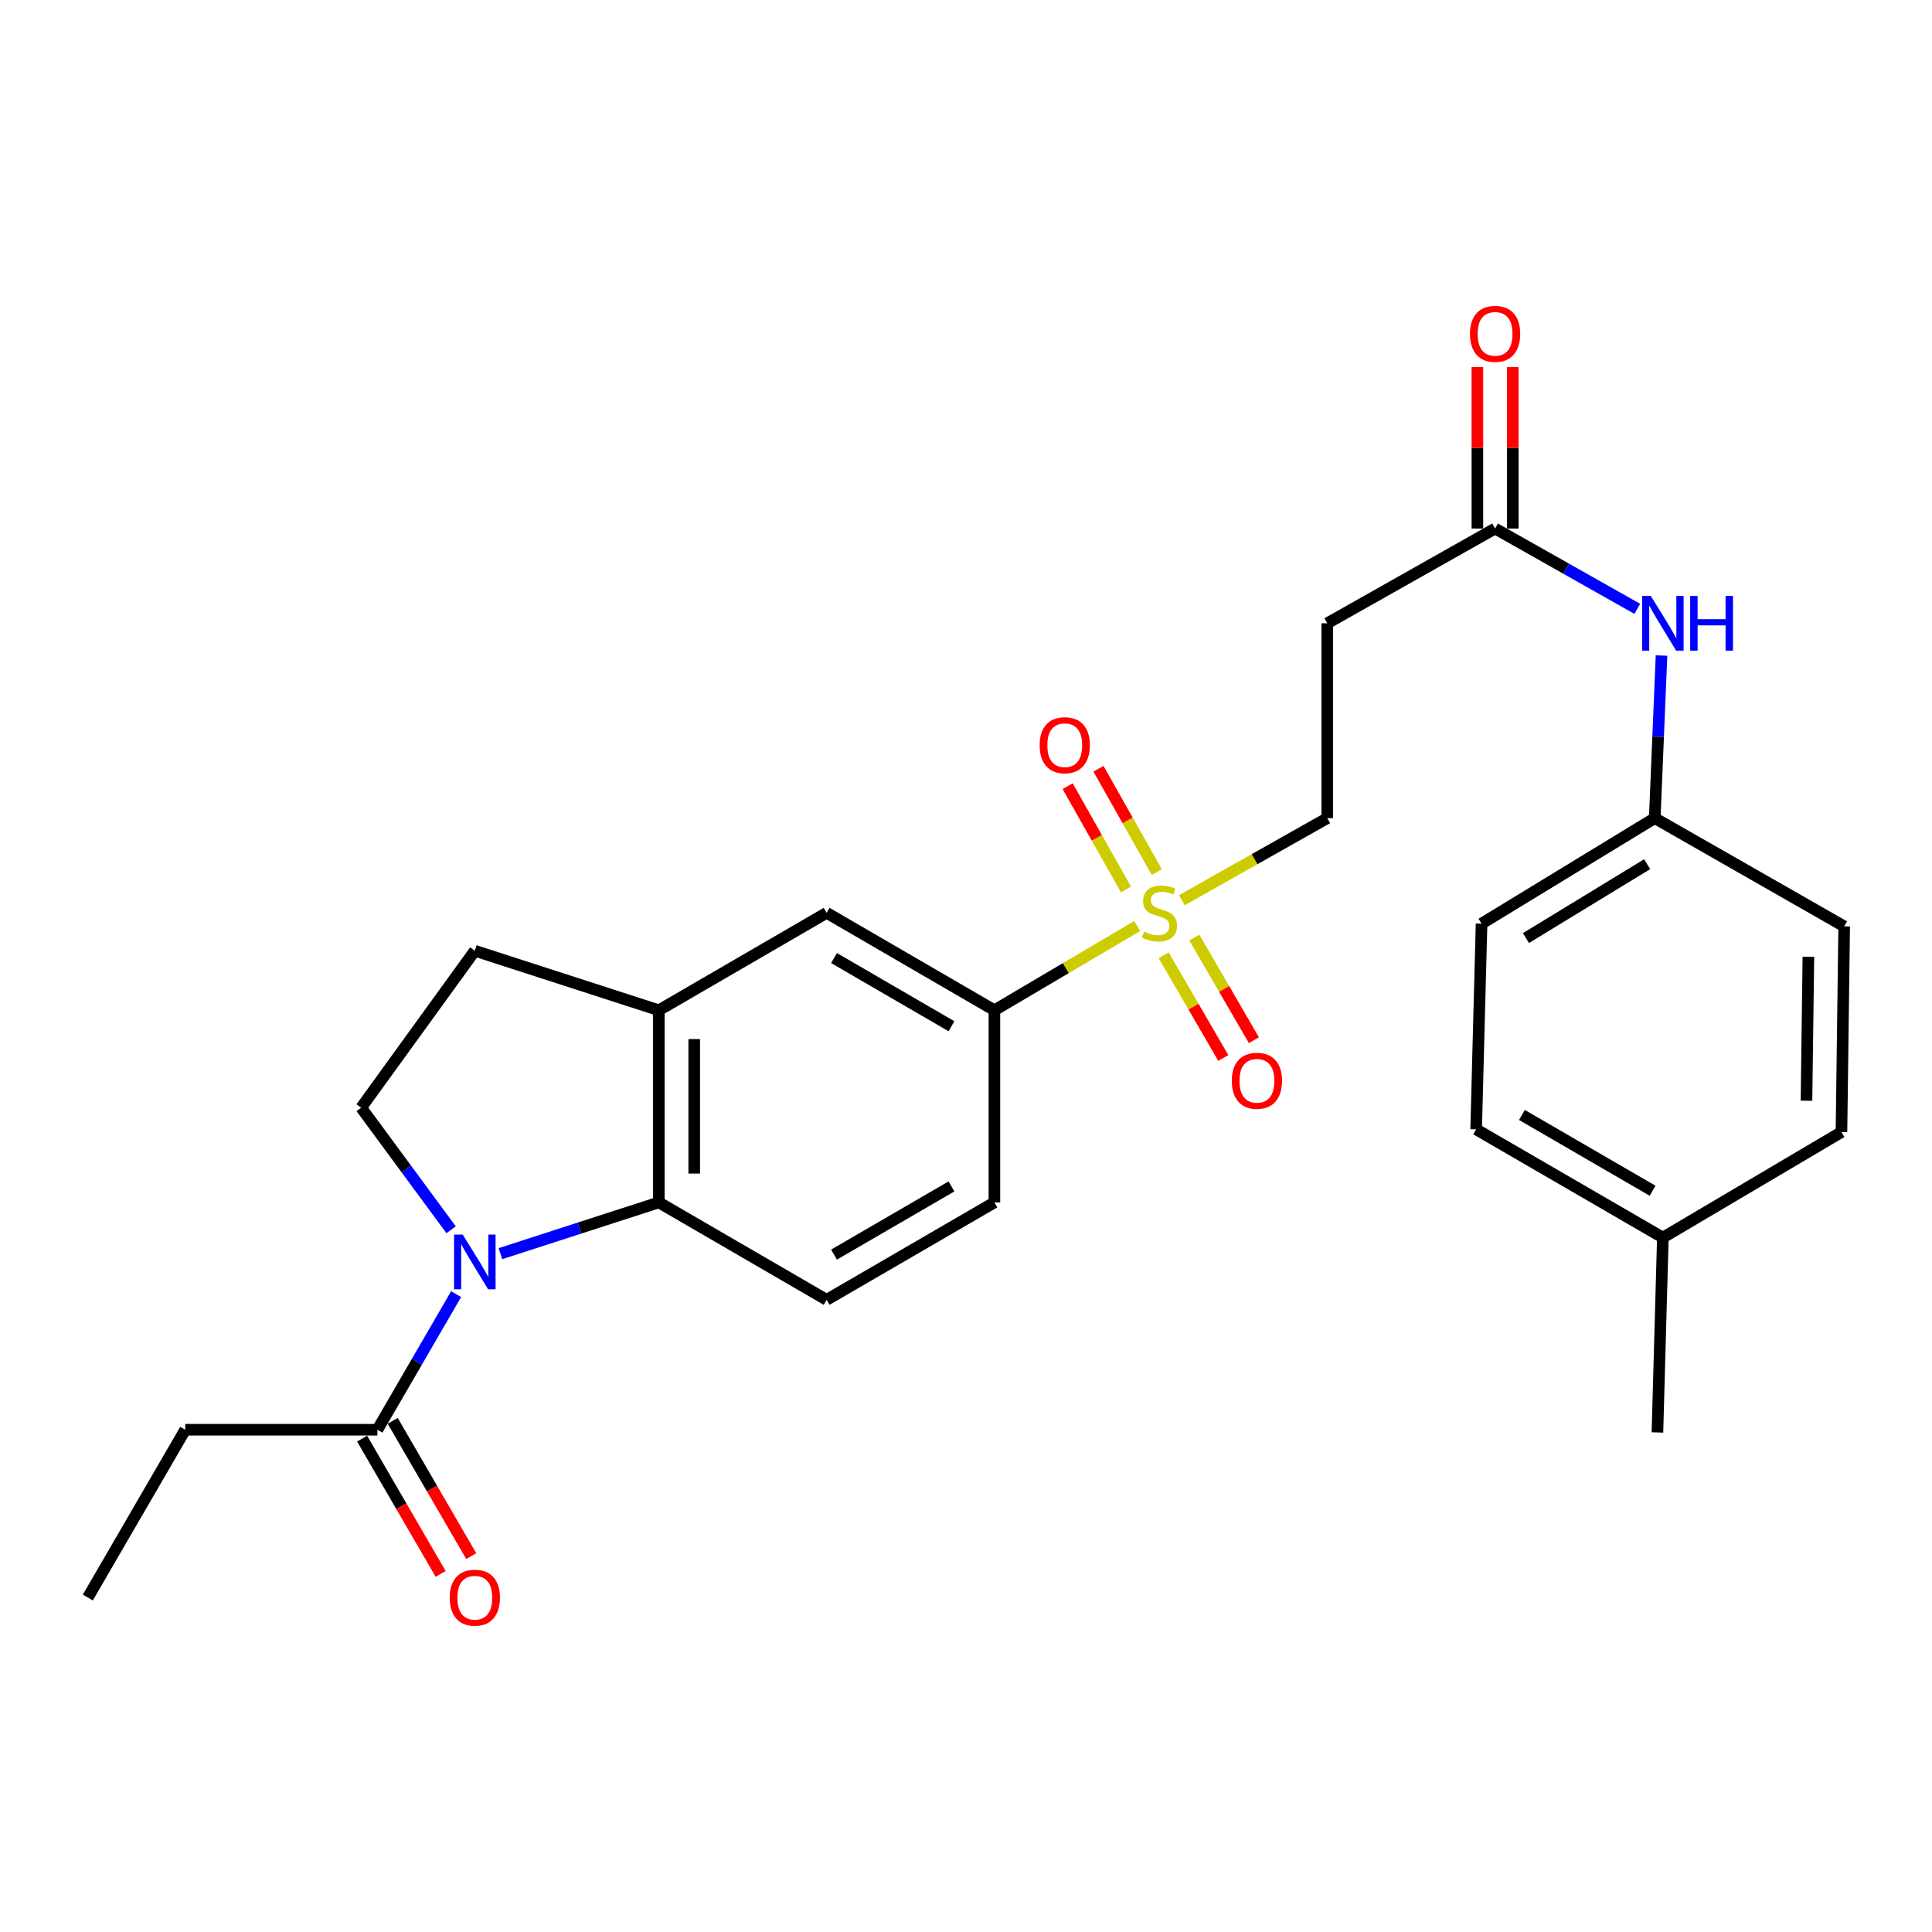 <?xml version='1.0' encoding='iso-8859-1'?>
<svg version='1.1' baseProfile='full'
              xmlns='http://www.w3.org/2000/svg'
                      xmlns:rdkit='http://www.rdkit.org/xml'
                      xmlns:xlink='http://www.w3.org/1999/xlink'
                  xml:space='preserve'
width='1000px' height='1000px' viewBox='0 0 1000 1000'>
<!-- END OF HEADER -->
<rect style='opacity:1.0;fill:#FFFFFF;stroke:none' width='1000' height='1000' x='0' y='0'> </rect>
<path class='bond-1' d='M 259.011,648.893 L 300.008,635.627' style='fill:none;fill-rule:evenodd;stroke:#0000FF;stroke-width:6px;stroke-linecap:butt;stroke-linejoin:miter;stroke-opacity:1' />
<path class='bond-1' d='M 300.008,635.627 L 341.005,622.362' style='fill:none;fill-rule:evenodd;stroke:#000000;stroke-width:6px;stroke-linecap:butt;stroke-linejoin:miter;stroke-opacity:1' />
<path class='bond-3' d='M 236.089,669.848 L 215.715,704.938' style='fill:none;fill-rule:evenodd;stroke:#0000FF;stroke-width:6px;stroke-linecap:butt;stroke-linejoin:miter;stroke-opacity:1' />
<path class='bond-3' d='M 215.715,704.938 L 195.341,740.028' style='fill:none;fill-rule:evenodd;stroke:#000000;stroke-width:6px;stroke-linecap:butt;stroke-linejoin:miter;stroke-opacity:1' />
<path class='bond-5' d='M 233.507,636.538 L 210.221,604.939' style='fill:none;fill-rule:evenodd;stroke:#0000FF;stroke-width:6px;stroke-linecap:butt;stroke-linejoin:miter;stroke-opacity:1' />
<path class='bond-5' d='M 210.221,604.939 L 186.935,573.339' style='fill:none;fill-rule:evenodd;stroke:#000000;stroke-width:6px;stroke-linecap:butt;stroke-linejoin:miter;stroke-opacity:1' />
<path class='bond-0' d='M 588.591,479.307 L 551.649,501.11' style='fill:none;fill-rule:evenodd;stroke:#CCCC00;stroke-width:6px;stroke-linecap:butt;stroke-linejoin:miter;stroke-opacity:1' />
<path class='bond-0' d='M 551.649,501.11 L 514.706,522.912' style='fill:none;fill-rule:evenodd;stroke:#000000;stroke-width:6px;stroke-linecap:butt;stroke-linejoin:miter;stroke-opacity:1' />
<path class='bond-9' d='M 611.725,465.952 L 649.364,444.707' style='fill:none;fill-rule:evenodd;stroke:#CCCC00;stroke-width:6px;stroke-linecap:butt;stroke-linejoin:miter;stroke-opacity:1' />
<path class='bond-9' d='M 649.364,444.707 L 687.002,423.462' style='fill:none;fill-rule:evenodd;stroke:#000000;stroke-width:6px;stroke-linecap:butt;stroke-linejoin:miter;stroke-opacity:1' />
<path class='bond-11' d='M 598.748,451.369 L 583.657,424.638' style='fill:none;fill-rule:evenodd;stroke:#CCCC00;stroke-width:6px;stroke-linecap:butt;stroke-linejoin:miter;stroke-opacity:1' />
<path class='bond-11' d='M 583.657,424.638 L 568.566,397.908' style='fill:none;fill-rule:evenodd;stroke:#FF0000;stroke-width:6px;stroke-linecap:butt;stroke-linejoin:miter;stroke-opacity:1' />
<path class='bond-11' d='M 582.797,460.374 L 567.706,433.644' style='fill:none;fill-rule:evenodd;stroke:#CCCC00;stroke-width:6px;stroke-linecap:butt;stroke-linejoin:miter;stroke-opacity:1' />
<path class='bond-11' d='M 567.706,433.644 L 552.614,406.914' style='fill:none;fill-rule:evenodd;stroke:#FF0000;stroke-width:6px;stroke-linecap:butt;stroke-linejoin:miter;stroke-opacity:1' />
<path class='bond-12' d='M 602.328,494.475 L 617.753,521.041' style='fill:none;fill-rule:evenodd;stroke:#CCCC00;stroke-width:6px;stroke-linecap:butt;stroke-linejoin:miter;stroke-opacity:1' />
<path class='bond-12' d='M 617.753,521.041 L 633.178,547.607' style='fill:none;fill-rule:evenodd;stroke:#FF0000;stroke-width:6px;stroke-linecap:butt;stroke-linejoin:miter;stroke-opacity:1' />
<path class='bond-12' d='M 618.17,485.277 L 633.595,511.843' style='fill:none;fill-rule:evenodd;stroke:#CCCC00;stroke-width:6px;stroke-linecap:butt;stroke-linejoin:miter;stroke-opacity:1' />
<path class='bond-12' d='M 633.595,511.843 L 649.019,538.408' style='fill:none;fill-rule:evenodd;stroke:#FF0000;stroke-width:6px;stroke-linecap:butt;stroke-linejoin:miter;stroke-opacity:1' />
<path class='bond-2' d='M 341.005,622.362 L 341.005,522.912' style='fill:none;fill-rule:evenodd;stroke:#000000;stroke-width:6px;stroke-linecap:butt;stroke-linejoin:miter;stroke-opacity:1' />
<path class='bond-2' d='M 359.323,607.444 L 359.323,537.829' style='fill:none;fill-rule:evenodd;stroke:#000000;stroke-width:6px;stroke-linecap:butt;stroke-linejoin:miter;stroke-opacity:1' />
<path class='bond-8' d='M 341.005,622.362 L 427.865,672.789' style='fill:none;fill-rule:evenodd;stroke:#000000;stroke-width:6px;stroke-linecap:butt;stroke-linejoin:miter;stroke-opacity:1' />
<path class='bond-7' d='M 341.005,522.912 L 427.865,472.485' style='fill:none;fill-rule:evenodd;stroke:#000000;stroke-width:6px;stroke-linecap:butt;stroke-linejoin:miter;stroke-opacity:1' />
<path class='bond-27' d='M 341.005,522.912 L 245.768,492.106' style='fill:none;fill-rule:evenodd;stroke:#000000;stroke-width:6px;stroke-linecap:butt;stroke-linejoin:miter;stroke-opacity:1' />
<path class='bond-16' d='M 187.42,744.627 L 207.748,779.637' style='fill:none;fill-rule:evenodd;stroke:#000000;stroke-width:6px;stroke-linecap:butt;stroke-linejoin:miter;stroke-opacity:1' />
<path class='bond-16' d='M 207.748,779.637 L 228.075,814.647' style='fill:none;fill-rule:evenodd;stroke:#FF0000;stroke-width:6px;stroke-linecap:butt;stroke-linejoin:miter;stroke-opacity:1' />
<path class='bond-16' d='M 203.262,735.429 L 223.59,770.439' style='fill:none;fill-rule:evenodd;stroke:#000000;stroke-width:6px;stroke-linecap:butt;stroke-linejoin:miter;stroke-opacity:1' />
<path class='bond-16' d='M 223.59,770.439 L 243.917,805.449' style='fill:none;fill-rule:evenodd;stroke:#FF0000;stroke-width:6px;stroke-linecap:butt;stroke-linejoin:miter;stroke-opacity:1' />
<path class='bond-24' d='M 195.341,740.028 L 95.882,740.028' style='fill:none;fill-rule:evenodd;stroke:#000000;stroke-width:6px;stroke-linecap:butt;stroke-linejoin:miter;stroke-opacity:1' />
<path class='bond-4' d='M 514.706,522.912 L 514.706,622.362' style='fill:none;fill-rule:evenodd;stroke:#000000;stroke-width:6px;stroke-linecap:butt;stroke-linejoin:miter;stroke-opacity:1' />
<path class='bond-28' d='M 514.706,522.912 L 427.865,472.485' style='fill:none;fill-rule:evenodd;stroke:#000000;stroke-width:6px;stroke-linecap:butt;stroke-linejoin:miter;stroke-opacity:1' />
<path class='bond-28' d='M 492.481,531.189 L 431.693,495.89' style='fill:none;fill-rule:evenodd;stroke:#000000;stroke-width:6px;stroke-linecap:butt;stroke-linejoin:miter;stroke-opacity:1' />
<path class='bond-14' d='M 186.935,573.339 L 245.768,492.106' style='fill:none;fill-rule:evenodd;stroke:#000000;stroke-width:6px;stroke-linecap:butt;stroke-linejoin:miter;stroke-opacity:1' />
<path class='bond-6' d='M 773.853,273.576 L 687.002,322.608' style='fill:none;fill-rule:evenodd;stroke:#000000;stroke-width:6px;stroke-linecap:butt;stroke-linejoin:miter;stroke-opacity:1' />
<path class='bond-13' d='M 773.853,273.576 L 810.656,294.356' style='fill:none;fill-rule:evenodd;stroke:#000000;stroke-width:6px;stroke-linecap:butt;stroke-linejoin:miter;stroke-opacity:1' />
<path class='bond-13' d='M 810.656,294.356 L 847.46,315.136' style='fill:none;fill-rule:evenodd;stroke:#0000FF;stroke-width:6px;stroke-linecap:butt;stroke-linejoin:miter;stroke-opacity:1' />
<path class='bond-17' d='M 783.012,273.576 L 783.012,231.789' style='fill:none;fill-rule:evenodd;stroke:#000000;stroke-width:6px;stroke-linecap:butt;stroke-linejoin:miter;stroke-opacity:1' />
<path class='bond-17' d='M 783.012,231.789 L 783.012,190.003' style='fill:none;fill-rule:evenodd;stroke:#FF0000;stroke-width:6px;stroke-linecap:butt;stroke-linejoin:miter;stroke-opacity:1' />
<path class='bond-17' d='M 764.694,273.576 L 764.694,231.789' style='fill:none;fill-rule:evenodd;stroke:#000000;stroke-width:6px;stroke-linecap:butt;stroke-linejoin:miter;stroke-opacity:1' />
<path class='bond-17' d='M 764.694,231.789 L 764.694,190.003' style='fill:none;fill-rule:evenodd;stroke:#FF0000;stroke-width:6px;stroke-linecap:butt;stroke-linejoin:miter;stroke-opacity:1' />
<path class='bond-15' d='M 427.865,672.789 L 514.706,622.362' style='fill:none;fill-rule:evenodd;stroke:#000000;stroke-width:6px;stroke-linecap:butt;stroke-linejoin:miter;stroke-opacity:1' />
<path class='bond-15' d='M 431.693,649.383 L 492.481,614.084' style='fill:none;fill-rule:evenodd;stroke:#000000;stroke-width:6px;stroke-linecap:butt;stroke-linejoin:miter;stroke-opacity:1' />
<path class='bond-10' d='M 687.002,423.462 L 687.002,322.608' style='fill:none;fill-rule:evenodd;stroke:#000000;stroke-width:6px;stroke-linecap:butt;stroke-linejoin:miter;stroke-opacity:1' />
<path class='bond-18' d='M 859.998,339.292 L 858.244,381.377' style='fill:none;fill-rule:evenodd;stroke:#0000FF;stroke-width:6px;stroke-linecap:butt;stroke-linejoin:miter;stroke-opacity:1' />
<path class='bond-18' d='M 858.244,381.377 L 856.49,423.462' style='fill:none;fill-rule:evenodd;stroke:#000000;stroke-width:6px;stroke-linecap:butt;stroke-linejoin:miter;stroke-opacity:1' />
<path class='bond-20' d='M 856.49,423.462 L 954.545,479.487' style='fill:none;fill-rule:evenodd;stroke:#000000;stroke-width:6px;stroke-linecap:butt;stroke-linejoin:miter;stroke-opacity:1' />
<path class='bond-21' d='M 856.49,423.462 L 766.851,478.092' style='fill:none;fill-rule:evenodd;stroke:#000000;stroke-width:6px;stroke-linecap:butt;stroke-linejoin:miter;stroke-opacity:1' />
<path class='bond-21' d='M 852.577,447.299 L 789.83,485.54' style='fill:none;fill-rule:evenodd;stroke:#000000;stroke-width:6px;stroke-linecap:butt;stroke-linejoin:miter;stroke-opacity:1' />
<path class='bond-19' d='M 860.693,640.578 L 764.052,584.544' style='fill:none;fill-rule:evenodd;stroke:#000000;stroke-width:6px;stroke-linecap:butt;stroke-linejoin:miter;stroke-opacity:1' />
<path class='bond-19' d='M 855.386,616.326 L 787.737,577.102' style='fill:none;fill-rule:evenodd;stroke:#000000;stroke-width:6px;stroke-linecap:butt;stroke-linejoin:miter;stroke-opacity:1' />
<path class='bond-25' d='M 860.693,640.578 L 857.884,741.432' style='fill:none;fill-rule:evenodd;stroke:#000000;stroke-width:6px;stroke-linecap:butt;stroke-linejoin:miter;stroke-opacity:1' />
<path class='bond-29' d='M 860.693,640.578 L 953.141,585.948' style='fill:none;fill-rule:evenodd;stroke:#000000;stroke-width:6px;stroke-linecap:butt;stroke-linejoin:miter;stroke-opacity:1' />
<path class='bond-22' d='M 954.545,479.487 L 953.141,585.948' style='fill:none;fill-rule:evenodd;stroke:#000000;stroke-width:6px;stroke-linecap:butt;stroke-linejoin:miter;stroke-opacity:1' />
<path class='bond-22' d='M 936.018,495.214 L 935.035,569.737' style='fill:none;fill-rule:evenodd;stroke:#000000;stroke-width:6px;stroke-linecap:butt;stroke-linejoin:miter;stroke-opacity:1' />
<path class='bond-23' d='M 766.851,478.092 L 764.052,584.544' style='fill:none;fill-rule:evenodd;stroke:#000000;stroke-width:6px;stroke-linecap:butt;stroke-linejoin:miter;stroke-opacity:1' />
<path class='bond-26' d='M 95.882,740.028 L 45.455,826.879' style='fill:none;fill-rule:evenodd;stroke:#000000;stroke-width:6px;stroke-linecap:butt;stroke-linejoin:miter;stroke-opacity:1' />
<path  class='atom-0' d='M 239.508 639.018
L 248.788 654.018
Q 249.708 655.498, 251.188 658.178
Q 252.668 660.858, 252.748 661.018
L 252.748 639.018
L 256.508 639.018
L 256.508 667.338
L 252.628 667.338
L 242.668 650.938
Q 241.508 649.018, 240.268 646.818
Q 239.068 644.618, 238.708 643.938
L 238.708 667.338
L 235.028 667.338
L 235.028 639.018
L 239.508 639.018
' fill='#0000FF'/>
<path  class='atom-1' d='M 592.152 482.205
Q 592.472 482.325, 593.792 482.885
Q 595.112 483.445, 596.552 483.805
Q 598.032 484.125, 599.472 484.125
Q 602.152 484.125, 603.712 482.845
Q 605.272 481.525, 605.272 479.245
Q 605.272 477.685, 604.472 476.725
Q 603.712 475.765, 602.512 475.245
Q 601.312 474.725, 599.312 474.125
Q 596.792 473.365, 595.272 472.645
Q 593.792 471.925, 592.712 470.405
Q 591.672 468.885, 591.672 466.325
Q 591.672 462.765, 594.072 460.565
Q 596.512 458.365, 601.312 458.365
Q 604.592 458.365, 608.312 459.925
L 607.392 463.005
Q 603.992 461.605, 601.432 461.605
Q 598.672 461.605, 597.152 462.765
Q 595.632 463.885, 595.672 465.845
Q 595.672 467.365, 596.432 468.285
Q 597.232 469.205, 598.352 469.725
Q 599.512 470.245, 601.432 470.845
Q 603.992 471.645, 605.512 472.445
Q 607.032 473.245, 608.112 474.885
Q 609.232 476.485, 609.232 479.245
Q 609.232 483.165, 606.592 485.285
Q 603.992 487.365, 599.632 487.365
Q 597.112 487.365, 595.192 486.805
Q 593.312 486.285, 591.072 485.365
L 592.152 482.205
' fill='#CCCC00'/>
<path  class='atom-12' d='M 538.119 385.714
Q 538.119 378.914, 541.479 375.114
Q 544.839 371.314, 551.119 371.314
Q 557.399 371.314, 560.759 375.114
Q 564.119 378.914, 564.119 385.714
Q 564.119 392.594, 560.719 396.514
Q 557.319 400.394, 551.119 400.394
Q 544.879 400.394, 541.479 396.514
Q 538.119 392.634, 538.119 385.714
M 551.119 397.194
Q 555.439 397.194, 557.759 394.314
Q 560.119 391.394, 560.119 385.714
Q 560.119 380.154, 557.759 377.354
Q 555.439 374.514, 551.119 374.514
Q 546.799 374.514, 544.439 377.314
Q 542.119 380.114, 542.119 385.714
Q 542.119 391.434, 544.439 394.314
Q 546.799 397.194, 551.119 397.194
' fill='#FF0000'/>
<path  class='atom-13' d='M 637.579 559.415
Q 637.579 552.615, 640.939 548.815
Q 644.299 545.015, 650.579 545.015
Q 656.859 545.015, 660.219 548.815
Q 663.579 552.615, 663.579 559.415
Q 663.579 566.295, 660.179 570.215
Q 656.779 574.095, 650.579 574.095
Q 644.339 574.095, 640.939 570.215
Q 637.579 566.335, 637.579 559.415
M 650.579 570.895
Q 654.899 570.895, 657.219 568.015
Q 659.579 565.095, 659.579 559.415
Q 659.579 553.855, 657.219 551.055
Q 654.899 548.215, 650.579 548.215
Q 646.259 548.215, 643.899 551.015
Q 641.579 553.815, 641.579 559.415
Q 641.579 565.135, 643.899 568.015
Q 646.259 570.895, 650.579 570.895
' fill='#FF0000'/>
<path  class='atom-14' d='M 854.433 308.448
L 863.713 323.448
Q 864.633 324.928, 866.113 327.608
Q 867.593 330.288, 867.673 330.448
L 867.673 308.448
L 871.433 308.448
L 871.433 336.768
L 867.553 336.768
L 857.593 320.368
Q 856.433 318.448, 855.193 316.248
Q 853.993 314.048, 853.633 313.368
L 853.633 336.768
L 849.953 336.768
L 849.953 308.448
L 854.433 308.448
' fill='#0000FF'/>
<path  class='atom-14' d='M 874.833 308.448
L 878.673 308.448
L 878.673 320.488
L 893.153 320.488
L 893.153 308.448
L 896.993 308.448
L 896.993 336.768
L 893.153 336.768
L 893.153 323.688
L 878.673 323.688
L 878.673 336.768
L 874.833 336.768
L 874.833 308.448
' fill='#0000FF'/>
<path  class='atom-17' d='M 232.768 826.959
Q 232.768 820.159, 236.128 816.359
Q 239.488 812.559, 245.768 812.559
Q 252.048 812.559, 255.408 816.359
Q 258.768 820.159, 258.768 826.959
Q 258.768 833.839, 255.368 837.759
Q 251.968 841.639, 245.768 841.639
Q 239.528 841.639, 236.128 837.759
Q 232.768 833.879, 232.768 826.959
M 245.768 838.439
Q 250.088 838.439, 252.408 835.559
Q 254.768 832.639, 254.768 826.959
Q 254.768 821.399, 252.408 818.599
Q 250.088 815.759, 245.768 815.759
Q 241.448 815.759, 239.088 818.559
Q 236.768 821.359, 236.768 826.959
Q 236.768 832.679, 239.088 835.559
Q 241.448 838.439, 245.768 838.439
' fill='#FF0000'/>
<path  class='atom-18' d='M 760.853 172.801
Q 760.853 166.001, 764.213 162.201
Q 767.573 158.401, 773.853 158.401
Q 780.133 158.401, 783.493 162.201
Q 786.853 166.001, 786.853 172.801
Q 786.853 179.681, 783.453 183.601
Q 780.053 187.481, 773.853 187.481
Q 767.613 187.481, 764.213 183.601
Q 760.853 179.721, 760.853 172.801
M 773.853 184.281
Q 778.173 184.281, 780.493 181.401
Q 782.853 178.481, 782.853 172.801
Q 782.853 167.241, 780.493 164.441
Q 778.173 161.601, 773.853 161.601
Q 769.533 161.601, 767.173 164.401
Q 764.853 167.201, 764.853 172.801
Q 764.853 178.521, 767.173 181.401
Q 769.533 184.281, 773.853 184.281
' fill='#FF0000'/>
</svg>
